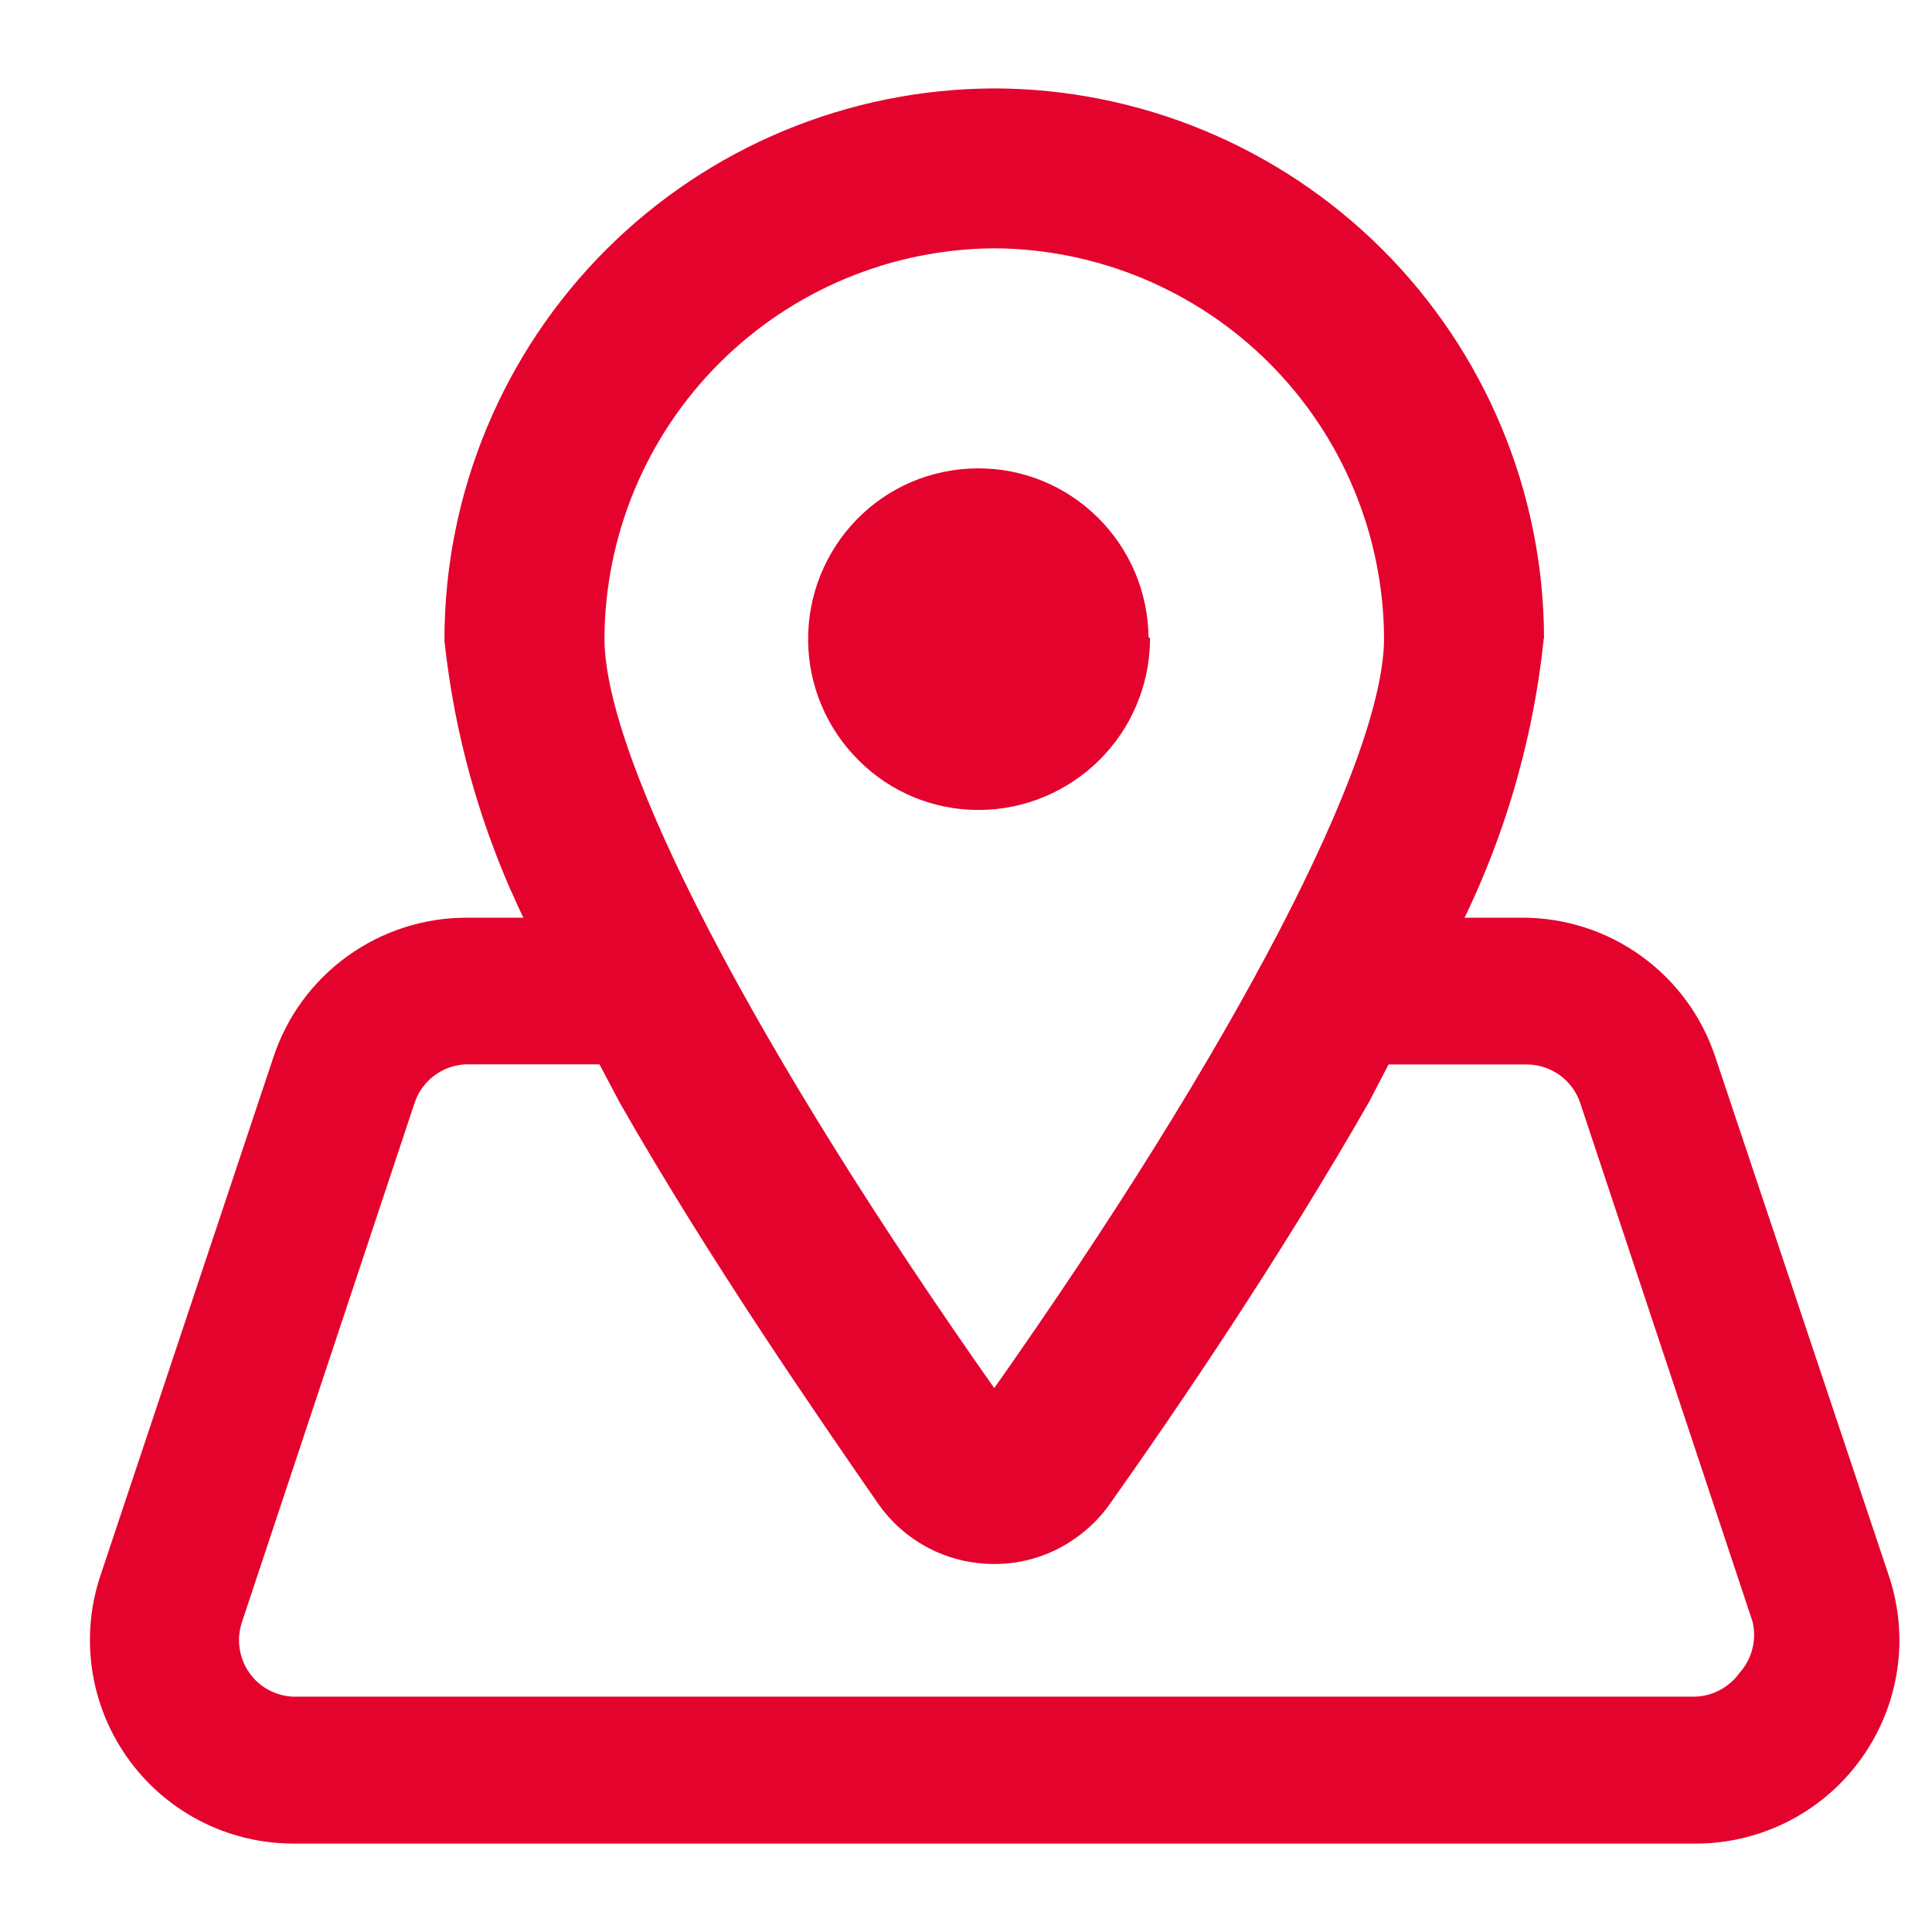 <svg width="21" height="21" viewBox="0 0 21 21" fill="none" xmlns="http://www.w3.org/2000/svg">
<g id="Group 2826">
<g id="Group 2826_2">
<path id="Path 1555" d="M18.606 11.496C18.462 11.065 18.187 10.69 17.818 10.424C17.45 10.158 17.006 10.014 16.552 10.014H14.414L13.626 11.531H16.592C16.729 11.531 16.863 11.574 16.974 11.653C17.086 11.733 17.169 11.846 17.213 11.976L19.087 17.616C19.112 17.719 19.112 17.826 19.086 17.929C19.061 18.032 19.01 18.127 18.94 18.206C18.88 18.29 18.8 18.359 18.708 18.407C18.616 18.455 18.515 18.48 18.411 18.481H3.182C3.083 18.476 2.986 18.449 2.899 18.402C2.811 18.354 2.736 18.288 2.679 18.206C2.619 18.122 2.581 18.025 2.566 17.923C2.551 17.821 2.56 17.717 2.593 17.619L4.47 11.974C4.512 11.849 4.591 11.739 4.697 11.66C4.803 11.581 4.93 11.535 5.062 11.53H7.71L6.921 10.014H5.065C4.61 10.015 4.168 10.159 3.799 10.425C3.43 10.691 3.155 11.066 3.011 11.497L1.127 17.143C0.946 17.689 0.989 18.284 1.246 18.798C1.503 19.312 1.953 19.704 2.498 19.887C2.718 19.961 2.949 19.999 3.181 20H18.44C19.015 19.998 19.566 19.768 19.972 19.361C20.378 18.953 20.607 18.401 20.607 17.826C20.606 17.594 20.569 17.363 20.495 17.143L18.606 11.496Z" fill="#E4032D" stroke="#E4032D" stroke-width="0.078"/>
</g>
<g id="Group 2827">
<path id="Path 1557" d="M16.744 6.928C16.738 5.356 16.11 3.85 14.998 2.739C13.885 1.629 12.378 1.003 10.806 1C9.232 1.005 7.724 1.632 6.612 2.745C5.5 3.859 4.873 5.367 4.87 6.941V6.961C4.992 8.106 5.329 9.217 5.864 10.236L6.517 11.487L6.767 11.96C7.739 13.667 8.931 15.388 9.574 16.318L9.582 16.329C9.696 16.49 9.84 16.627 10.007 16.732C10.174 16.837 10.36 16.908 10.555 16.94C10.637 16.954 10.72 16.961 10.804 16.961H10.81C11.12 16.962 11.422 16.864 11.674 16.683C11.811 16.586 11.931 16.467 12.028 16.33C12.777 15.273 13.875 13.656 14.845 11.962L15.744 10.237C16.281 9.214 16.619 8.098 16.74 6.949V6.939L16.744 6.928ZM15.083 6.936C15.083 8.273 13.449 11.412 10.807 15.156C8.168 11.413 6.531 8.274 6.531 6.936C6.538 5.804 6.99 4.721 7.791 3.92C8.591 3.12 9.675 2.667 10.807 2.66C11.939 2.666 13.023 3.119 13.824 3.919C14.625 4.72 15.077 5.804 15.083 6.936Z" fill="#E4032D" stroke="#E4032D" stroke-width="0.078"/>
<path id="Path 1562" d="M12.445 6.931C12.443 6.692 12.394 6.456 12.301 6.236C12.208 6.017 12.072 5.817 11.902 5.65C11.564 5.316 11.108 5.129 10.634 5.13H10.617C10.379 5.132 10.143 5.181 9.924 5.274C9.705 5.367 9.507 5.503 9.341 5.673C9.174 5.844 9.043 6.046 8.954 6.267C8.865 6.488 8.821 6.725 8.823 6.964C8.825 7.202 8.874 7.438 8.968 7.658C9.061 7.877 9.197 8.076 9.367 8.243C9.704 8.578 10.159 8.765 10.634 8.765H10.651C11.127 8.761 11.583 8.57 11.921 8.235C12.26 7.899 12.453 7.445 12.461 6.968V6.955L12.445 6.939V6.931Z" fill="#E4032D" stroke="#E4032D" stroke-width="0.078"/>
</g>
</g>
</svg>
